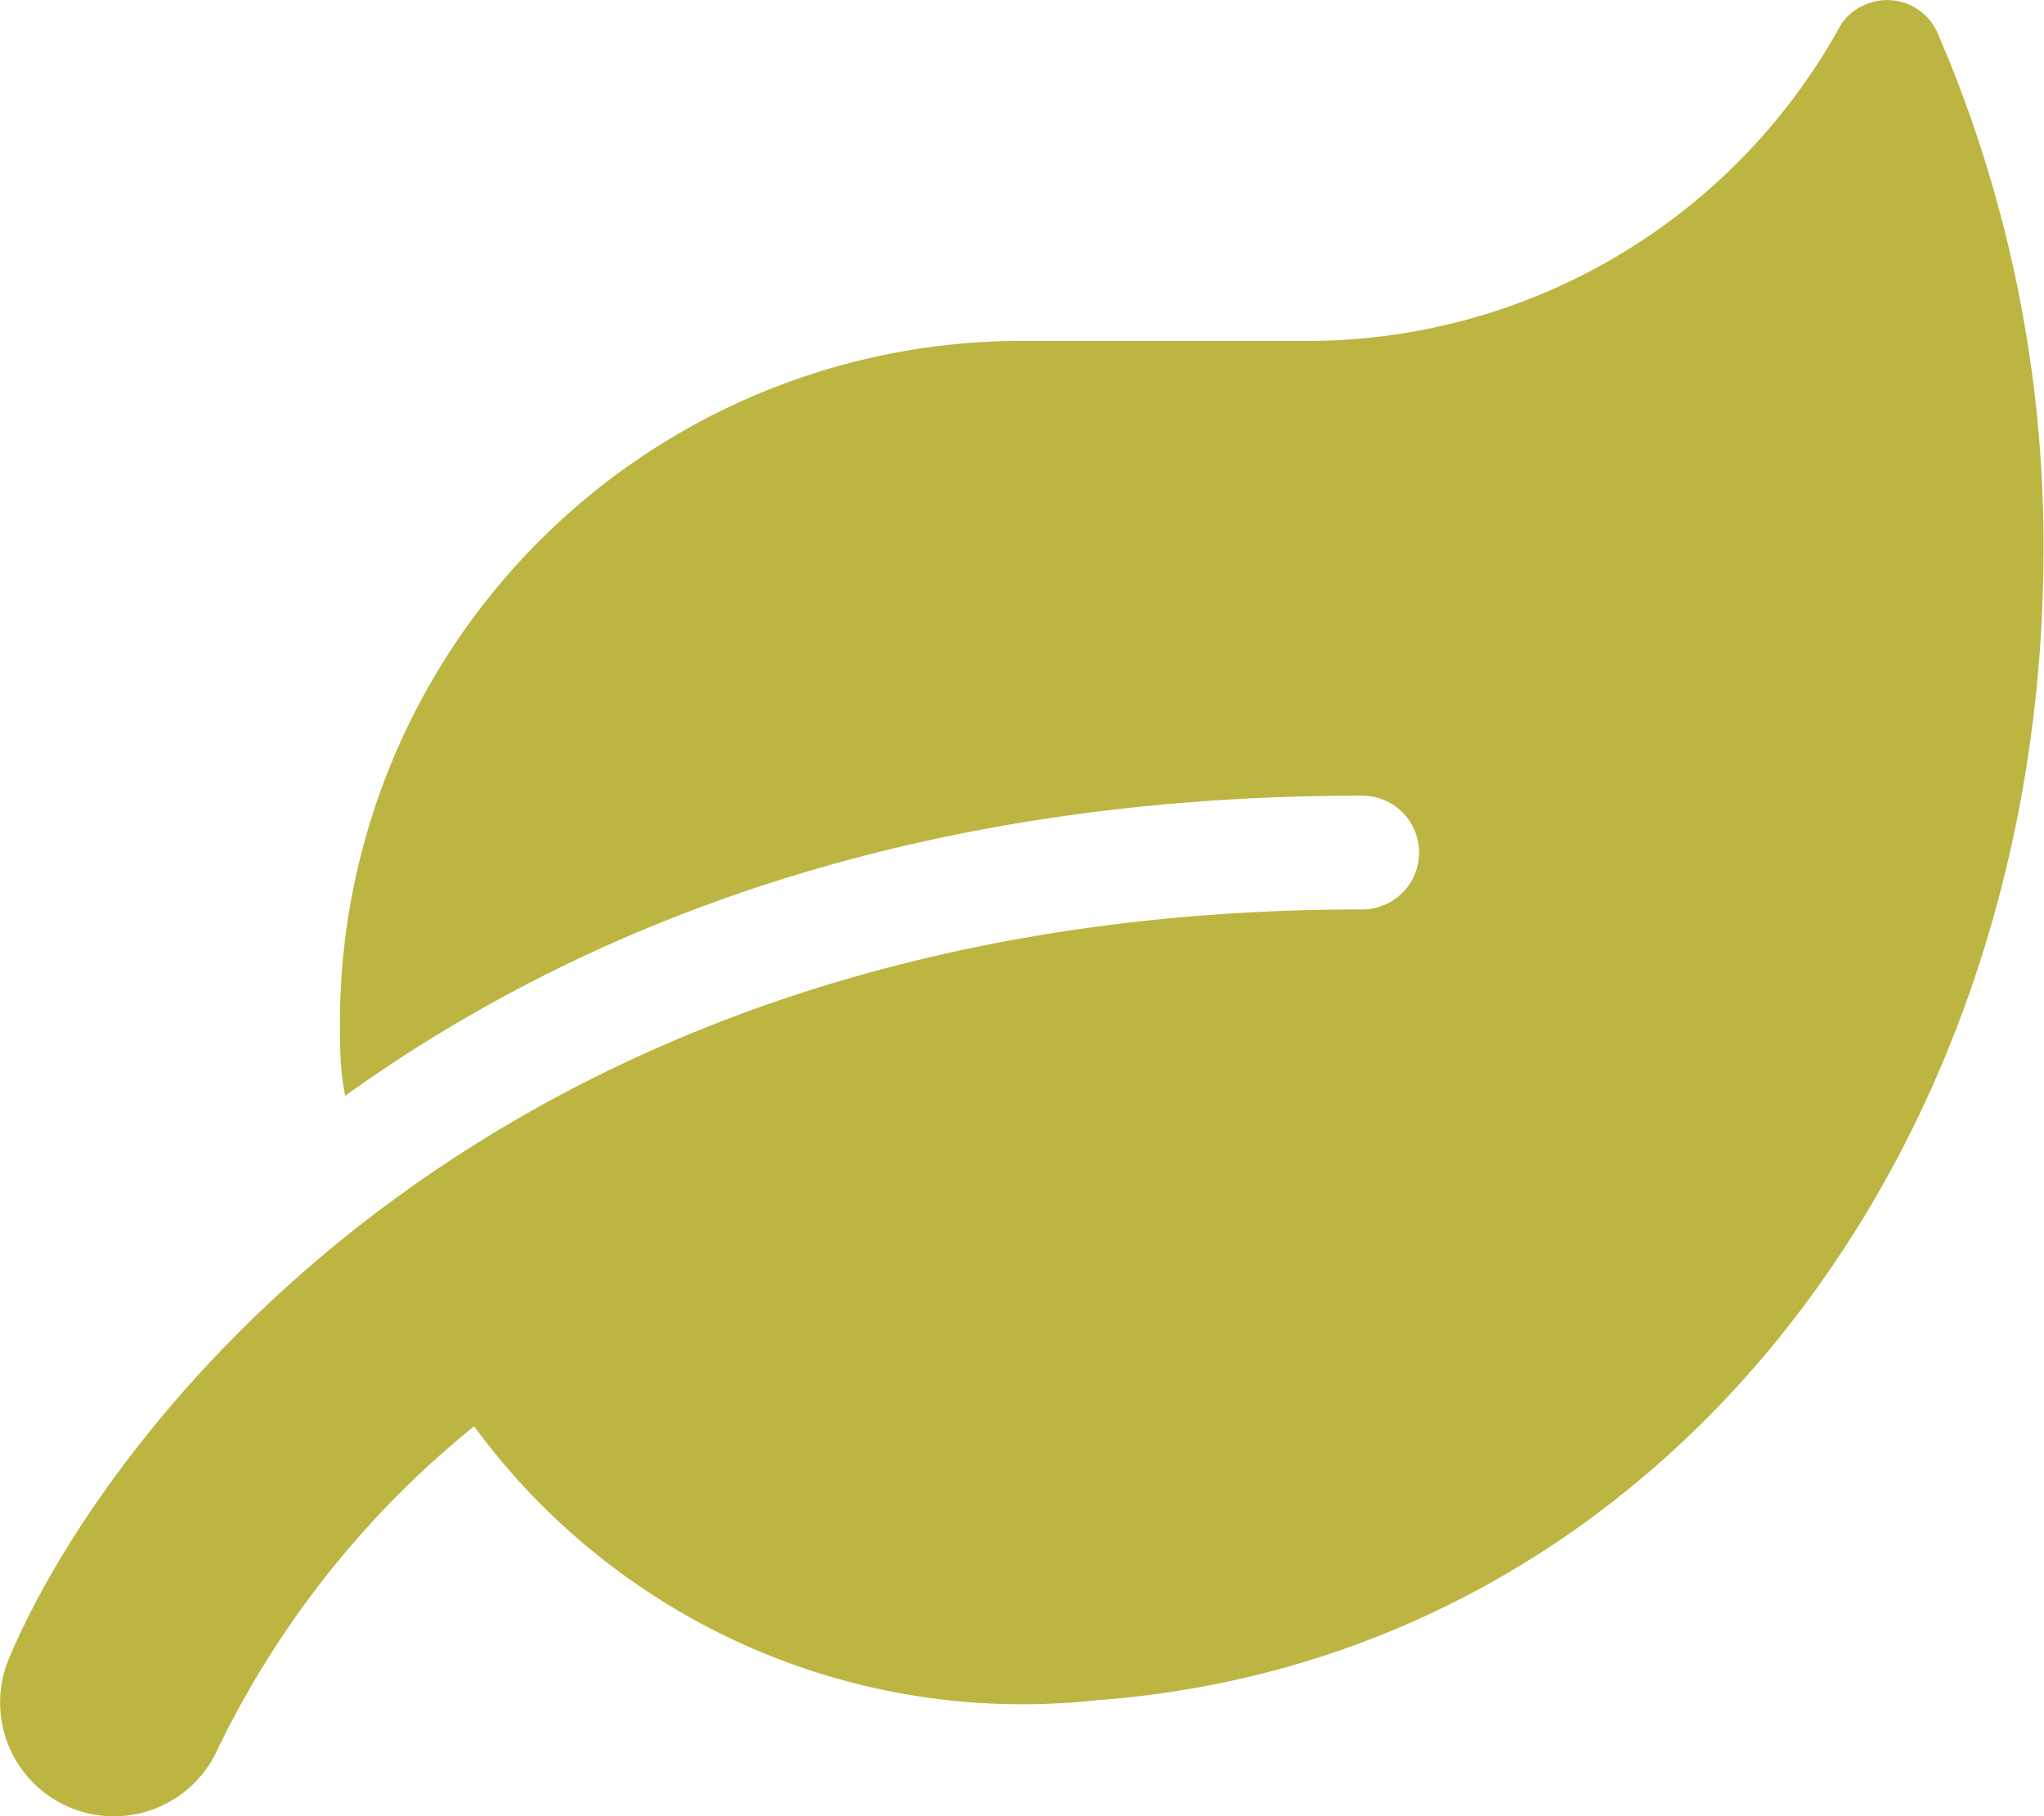 <svg id="Capa_1" data-name="Capa 1" xmlns="http://www.w3.org/2000/svg" viewBox="0 0 43.11 38.3"><defs><style>.cls-1{fill:#bcb542;}</style></defs><title>web</title><path id="leaf-solid-2" class="cls-1" d="M40.88.73A1.16,1.16,0,0,0,39.36.09a1.11,1.11,0,0,0-.6.55A12.83,12.83,0,0,1,27.53,7.19h-6A14.38,14.38,0,0,0,7.17,21.57c0,.51,0,1,.11,1.54,4.78-3.43,11.67-6.33,21.45-6.33a1.2,1.2,0,0,1,0,2.4h0C9.91,19.18,1.93,30.71.16,35.05A2.4,2.4,0,0,0,4.6,36.87,19.87,19.87,0,0,1,10,30.08a14.33,14.33,0,0,0,13.1,5.78c11.76-.85,20-11.4,20-24.3A27.24,27.24,0,0,0,40.88.73Z"/></svg>